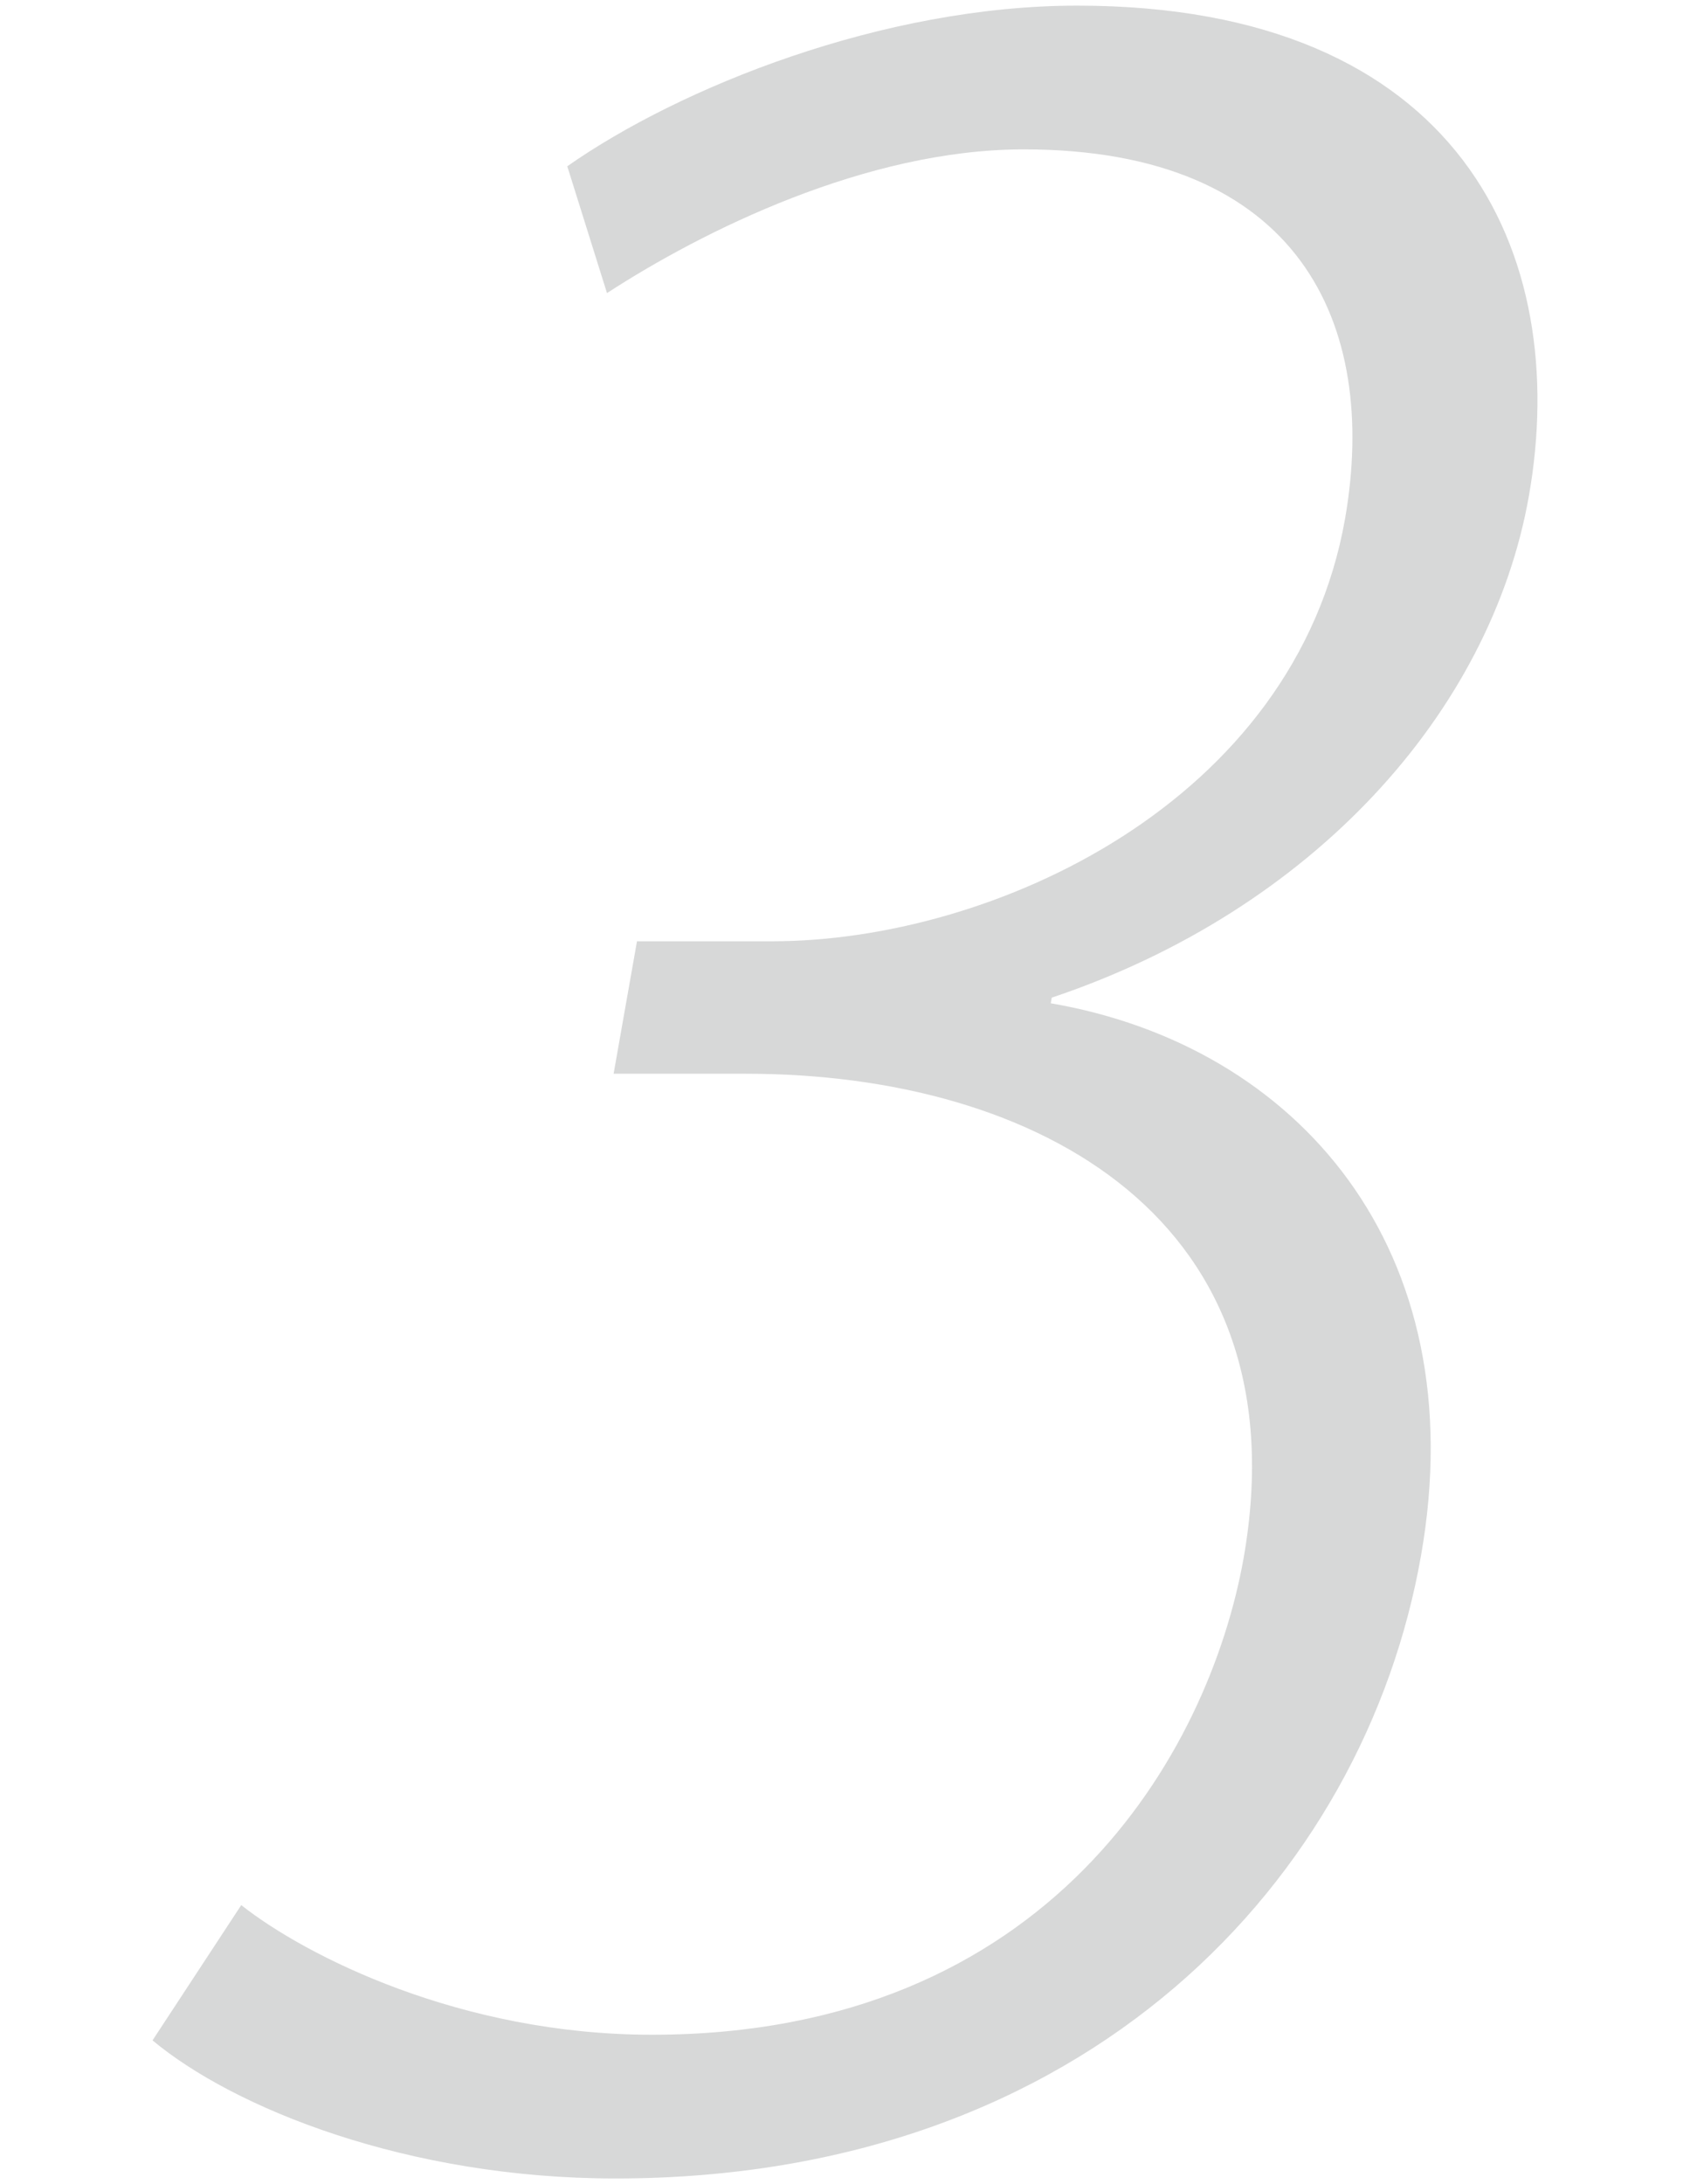 <svg xmlns="http://www.w3.org/2000/svg" width="120" height="155" viewBox="0 0 120 155"><defs><style>.a{fill:#3b3e40;opacity:0.2;}</style></defs><title>num03</title><path class="a" d="M74.61,71.2c17.47,3,30.13,17.4,26.29,39.2-4,22.8-23.6,44.2-57.2,44.2-14.8,0-27.11-5-32.87-9.8l6.3-9.6c4.56,3.6,15.57,9.2,29.17,9.2,28.2,0,39.53-20,42-33.8,4.23-24-14.53-34.4-35.33-34.4h-9.4l1.66-9.4h9.6c15.6,0,37.12-9.8,40.68-30C97.91,23,92.29,10.6,72.69,10.6c-11.19,0-22.82,5.8-29.59,10.2l-2.82-9C48.27,6.2,62.69.4,76.49.4c27.2,0,35.1,17.6,32.07,34.8-2.72,15.4-15.39,29.4-33.88,35.6Z"/></svg>
